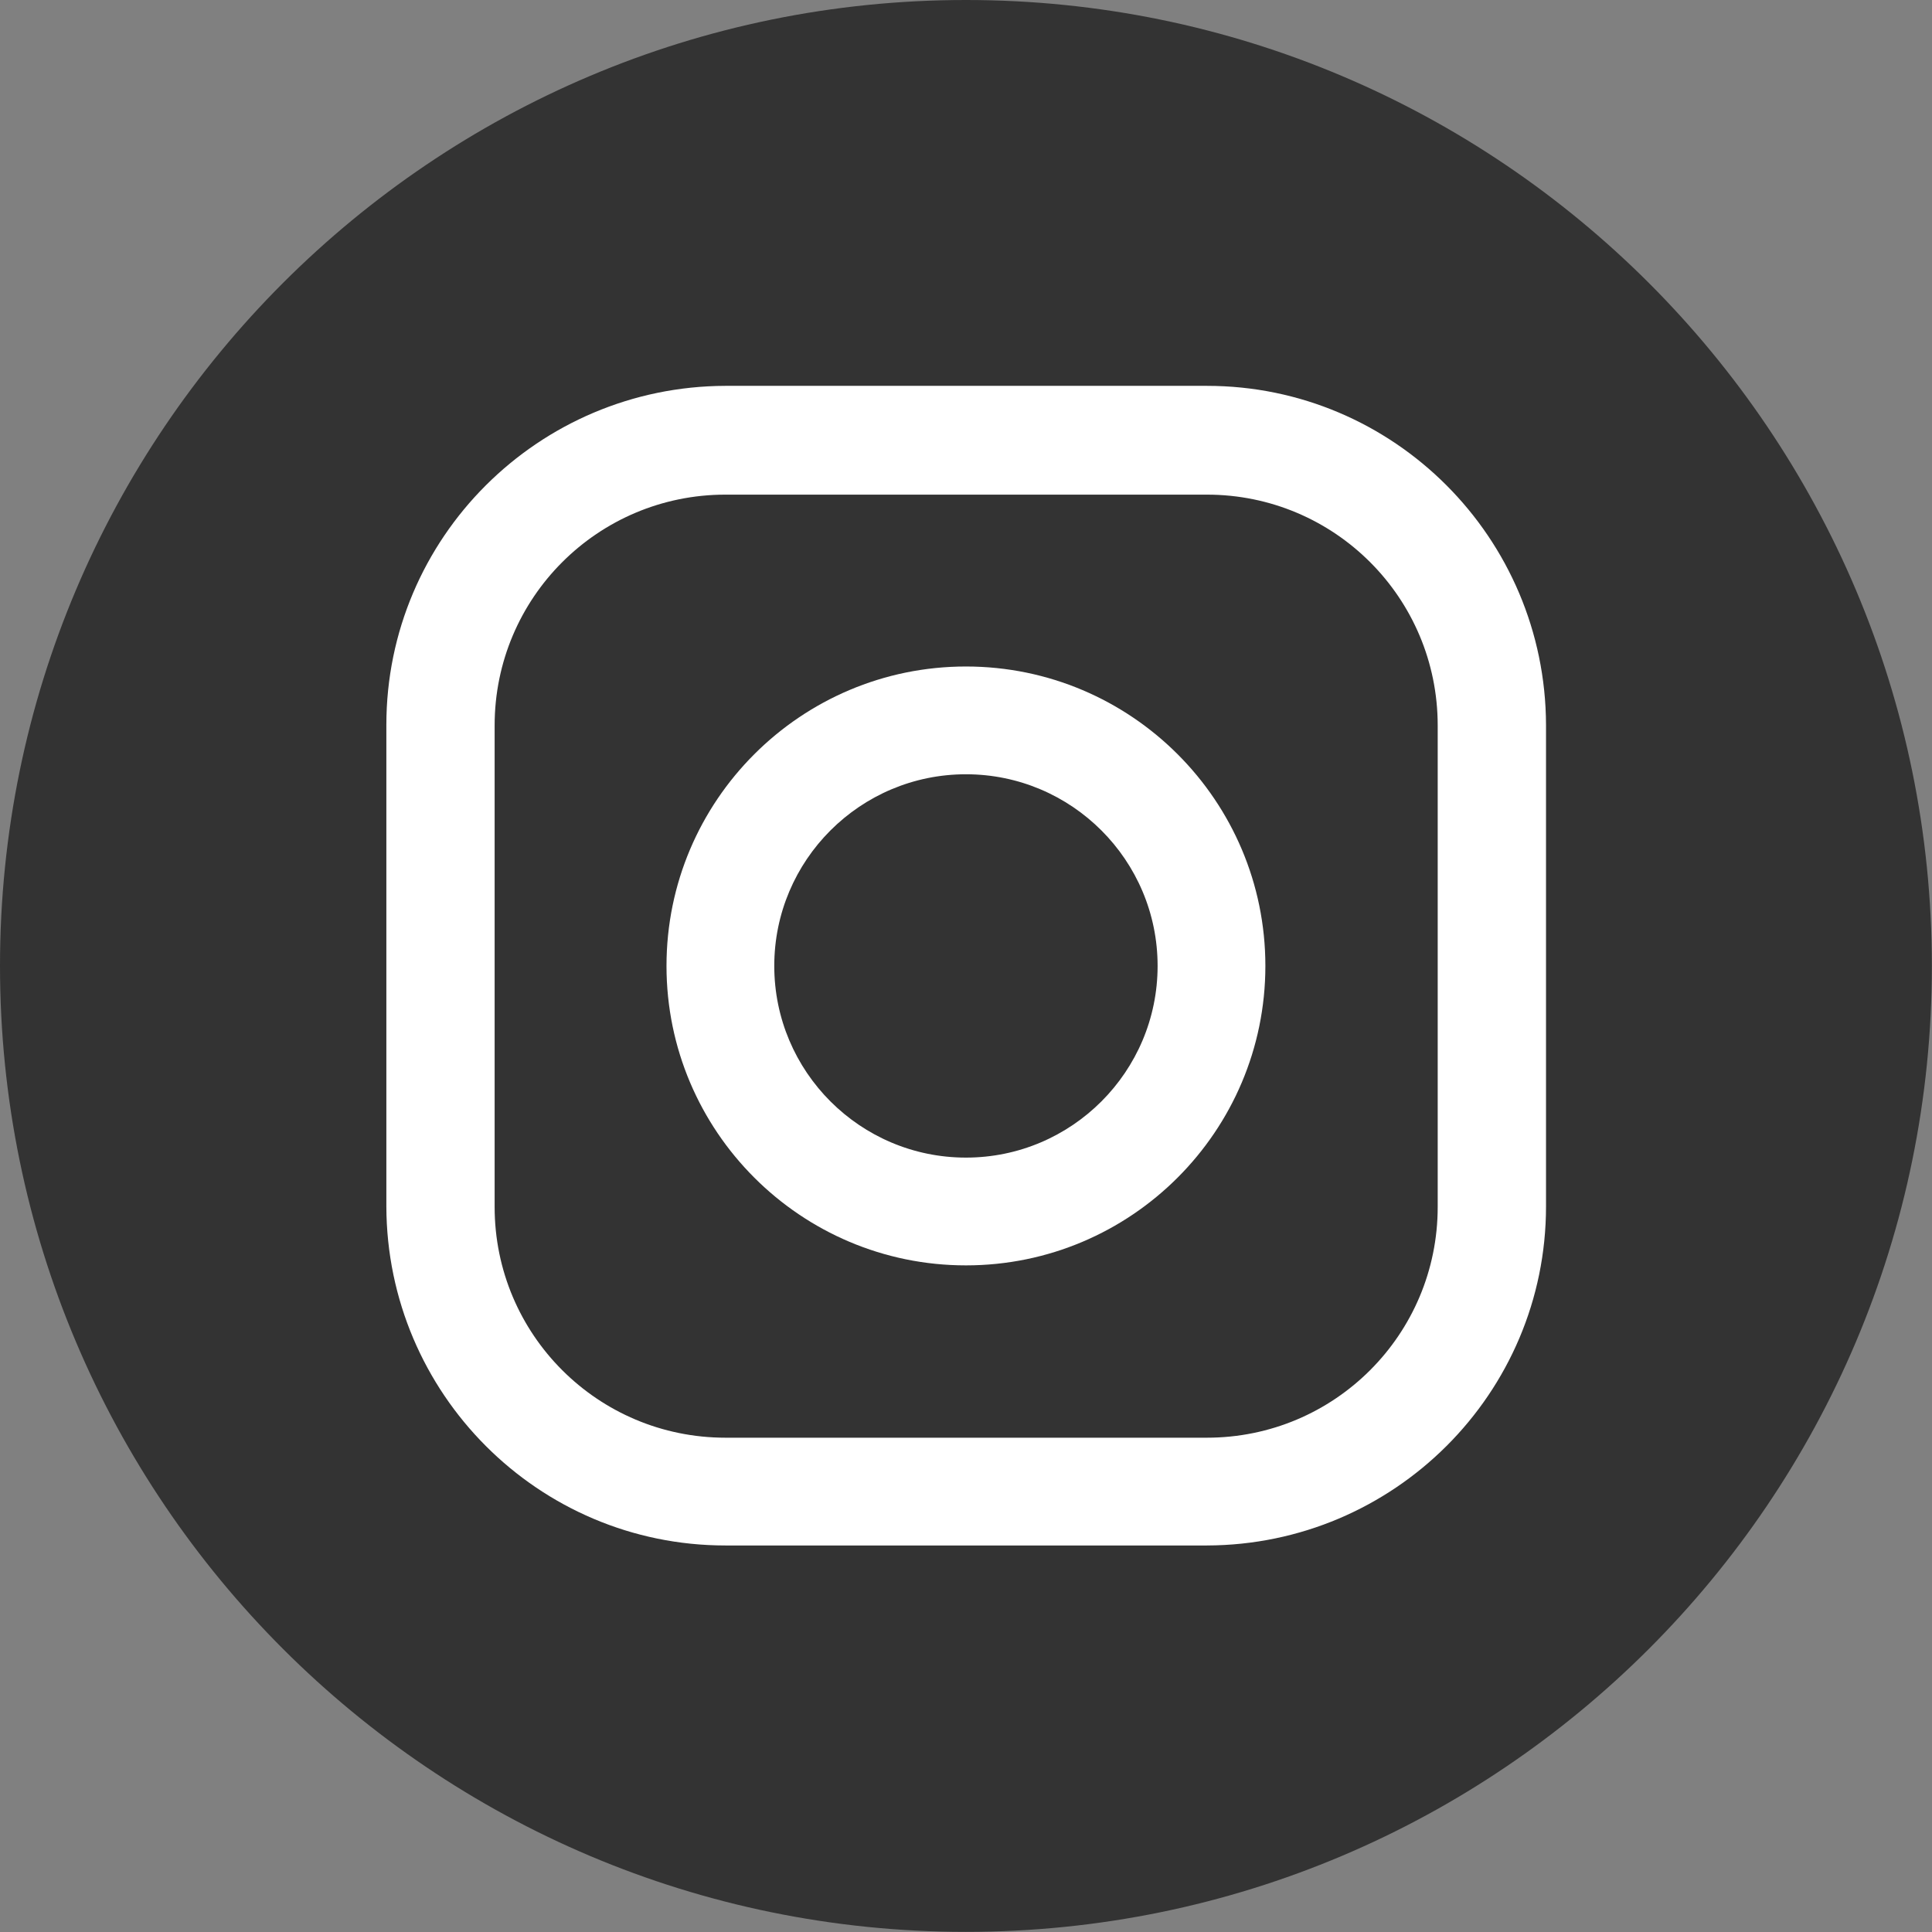<svg width="46" height="46" viewBox="0 0 46 46" fill="none" xmlns="http://www.w3.org/2000/svg">
<rect x="0" y="0" width="46" height="46" fill="#808080" stroke="none"/>
<path d="M45.997 22.998C45.997 35.696 35.696 45.997 22.998 45.997C10.301 45.997 0 35.696 0 22.998C0 10.301 10.301 0 22.998 0C35.696 0 45.997 10.301 45.997 22.998Z" fill="#333333"/>
<path d="M28.736 36.797H17.273C12.818 36.797 9.211 33.178 9.199 28.724V17.261C9.199 12.806 12.818 9.199 17.273 9.187H28.736C33.19 9.187 36.797 12.806 36.81 17.261V28.724C36.81 33.178 33.19 36.785 28.736 36.797ZM17.273 11.777C14.235 11.777 11.777 14.235 11.777 17.273V28.736C11.777 31.774 14.235 34.231 17.273 34.231H28.736C31.774 34.231 34.231 31.774 34.231 28.736V17.273C34.231 14.235 31.774 11.777 28.736 11.777H17.273Z" fill="white"/>
<path d="M22.999 30.128C19.065 30.128 15.869 26.932 15.869 22.998C15.869 19.064 19.065 15.869 22.999 15.869C26.933 15.869 30.128 19.064 30.128 22.998C30.128 26.932 26.933 30.128 22.999 30.128ZM22.999 18.435C20.481 18.435 18.435 20.48 18.435 22.998C18.435 25.516 20.481 27.562 22.999 27.562C25.516 27.562 27.562 25.516 27.562 22.998C27.562 20.48 25.516 18.435 22.999 18.435Z" fill="white"/>
</svg>
